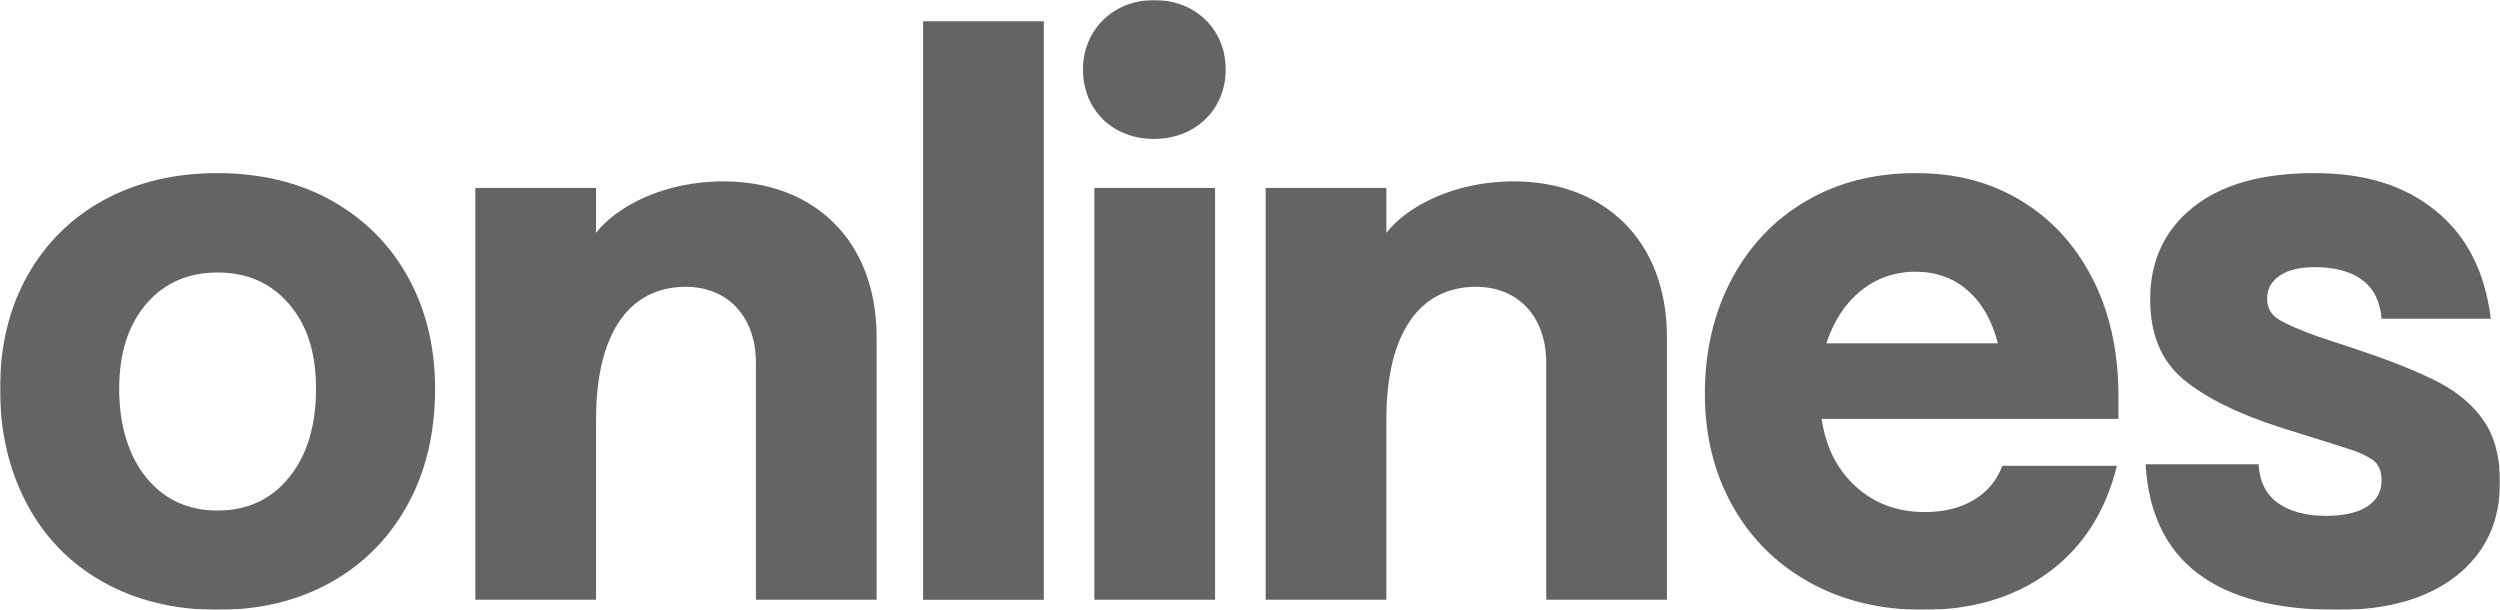 <svg width="1115" height="272" viewBox="0 0 1115 272" fill="none" xmlns="http://www.w3.org/2000/svg">
<mask id="mask0_621_3187" style="mask-type:luminance" maskUnits="userSpaceOnUse" x="0" y="0" width="1115" height="272">
<path d="M1115 0H0V272H1115V0Z" fill="white"/>
</mask>
<g mask="url(#mask0_621_3187)">
<path d="M45.77 259.465C31.028 251.109 19.705 239.431 11.823 224.431C3.941 209.432 0 192.426 0 173.416C0 154.405 4.108 137.295 12.344 122.734C20.581 108.194 32.008 96.976 46.625 89.058C61.242 81.161 78.049 77.213 97.025 77.213C116 77.213 133.495 81.328 148.112 89.58C162.729 97.832 174.052 109.218 182.059 123.758C190.066 138.298 194.049 154.844 194.049 173.395C194.049 193.095 189.941 210.393 181.705 225.267C173.468 240.162 162.041 251.673 147.424 259.8C132.786 267.926 115.979 272 97.025 272C78.07 272 60.513 267.822 45.77 259.465ZM128.928 212.92C136.935 203.081 140.939 189.899 140.939 173.416C140.939 156.933 136.935 145.025 128.928 135.624C120.921 126.244 110.286 121.543 97.045 121.543C83.804 121.543 73.149 126.244 65.163 135.624C57.155 145.025 53.152 157.622 53.152 173.416C53.152 189.209 57.155 203.081 65.163 212.92C73.17 222.76 83.784 227.69 97.045 227.69C110.307 227.69 120.942 222.76 128.928 212.92Z" fill="#646464"/>
<path d="M807.182 259.8C792.44 251.673 780.95 240.267 772.714 225.622C764.477 210.957 760.369 194.244 760.369 175.463C760.369 156.682 764.373 139.447 772.38 124.447C780.387 109.448 791.46 97.811 805.639 89.58C819.819 81.328 836.041 77.213 854.329 77.213C872.616 77.213 887.483 81.224 900.954 89.246C914.445 97.268 925.08 108.654 932.837 123.424C940.594 138.194 944.597 155.429 944.826 175.129V186.807H812.458C814.293 199.404 819.36 209.473 827.722 217.036C836.062 224.598 846.301 228.38 858.416 228.38C866.861 228.38 874.138 226.604 880.185 223.053C886.232 219.501 890.528 214.404 893.051 207.76H944.138C939.113 228.15 929 243.943 913.799 255.162C898.598 266.38 879.914 272 857.728 272C838.752 272 821.904 267.926 807.14 259.8H807.182ZM891.028 153.131C888.505 143.061 884.043 135.206 877.662 129.607C871.261 123.988 863.483 121.188 854.35 121.188C845.216 121.188 836.792 124.05 829.828 129.774C822.842 135.499 817.775 143.291 814.564 153.131H891.028Z" fill="#646464"/>
<path d="M956.921 207.071H1007.32C1007.78 214.863 1010.7 220.65 1016.06 224.41C1021.42 228.192 1028.57 230.072 1037.49 230.072C1045.27 230.072 1051.32 228.693 1055.68 225.956C1060.01 223.199 1062.18 219.313 1062.18 214.278C1062.18 209.933 1060.81 206.841 1058.07 205.003C1055.32 203.164 1051.96 201.618 1047.96 200.365C1043.96 199.112 1041.27 198.255 1039.91 197.795L1017.95 190.922C998.521 184.739 983.841 177.531 973.894 169.279C963.948 161.027 958.985 149.12 958.985 133.556C958.985 116.383 965.324 102.7 978.023 92.505C990.701 82.31 1008.72 77.213 1032.03 77.213C1055.34 77.213 1072.55 82.833 1086.37 94.051C1100.2 105.269 1108.37 121.314 1110.89 142.142H1062.2C1061.51 134.35 1058.6 128.563 1053.47 124.802C1048.34 121.042 1041.29 119.141 1032.38 119.141C1025.75 119.141 1020.56 120.394 1016.79 122.922C1013.01 125.45 1011.14 128.876 1011.14 133.222C1011.14 137.337 1012.97 140.492 1016.62 142.664C1020.27 144.837 1025.98 147.302 1033.76 150.06L1053.3 156.578C1068.17 161.612 1079.82 166.375 1088.27 170.846C1096.71 175.317 1103.3 181.041 1107.99 188.018C1112.69 195.017 1115.02 204 1115.02 214.989C1115.02 232.621 1108.56 246.534 1095.65 256.729C1082.72 266.924 1065.08 272.021 1042.66 272.021C988.032 272.021 959.444 250.378 956.942 207.092L956.921 207.071Z" fill="#646464"/>
<path d="M212.003 83.814H265.843V103.849C274.58 92.547 295.307 80.89 322.581 80.89C362.951 80.89 390.976 107.129 390.976 150.498V267.488H337.136V161.8C337.136 141.035 324.395 127.915 305.858 127.915C280.397 127.915 265.843 149.057 265.843 186.953V267.488H212.003V83.814Z" fill="#646464"/>
<path d="M411.703 9.484H465.543V267.508H411.703V9.484Z" fill="#646464"/>
<path d="M514.649 0C533.207 0 546.657 13.12 546.657 30.981C546.657 48.843 533.187 61.962 514.649 61.962C496.112 61.962 482.996 48.843 482.996 30.981C482.996 13.12 496.821 0 514.649 0ZM488.084 83.814H541.924V267.488H488.084V83.814Z" fill="#646464"/>
<path d="M564.485 83.814H618.325V103.849C627.062 92.547 647.789 80.89 675.064 80.89C715.433 80.89 743.459 107.129 743.459 150.498V267.488H689.619V161.8C689.619 141.035 676.878 127.915 658.34 127.915C632.88 127.915 618.325 149.057 618.325 186.953V267.488H564.485V83.814Z" fill="#646464"/>
</g>
</svg>
